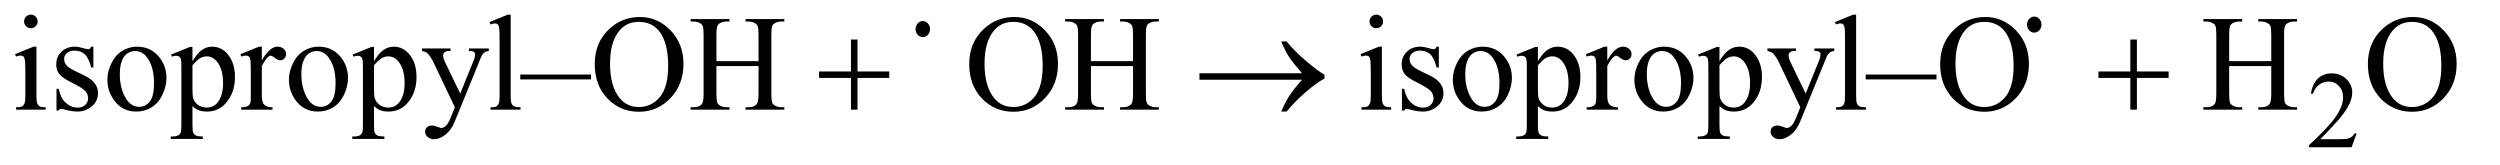 <?xml version="1.0" encoding="UTF-8"?>
<!DOCTYPE svg PUBLIC '-//W3C//DTD SVG 1.0//EN'
          'http://www.w3.org/TR/2001/REC-SVG-20010904/DTD/svg10.dtd'>
<svg stroke-dasharray="none" shape-rendering="auto" xmlns="http://www.w3.org/2000/svg" font-family="'Dialog'" text-rendering="auto" width="257" fill-opacity="1" color-interpolation="auto" color-rendering="auto" preserveAspectRatio="xMidYMid meet" font-size="12px" viewBox="0 0 257 17" fill="black" xmlns:xlink="http://www.w3.org/1999/xlink" stroke="black" image-rendering="auto" stroke-miterlimit="10" stroke-linecap="square" stroke-linejoin="miter" font-style="normal" stroke-width="1" height="17" stroke-dashoffset="0" font-weight="normal" stroke-opacity="1"
><!--Generated by the Batik Graphics2D SVG Generator--><defs id="genericDefs"
  /><g
  ><defs id="defs1"
    ><clipPath clipPathUnits="userSpaceOnUse" id="clipPath1"
      ><path d="M0.86 4.749 L163.662 4.749 L163.662 15.492 L0.86 15.492 L0.86 4.749 Z"
      /></clipPath
      ><clipPath clipPathUnits="userSpaceOnUse" id="clipPath2"
      ><path d="M0.86 4.749 L0.86 15.492 L163.662 15.492 L163.662 4.749 Z"
      /></clipPath
      ><clipPath clipPathUnits="userSpaceOnUse" id="clipPath3"
      ><path d="M832.509 159.626 L832.509 418.107 L5059.127 418.107 L5059.127 159.626 Z"
      /></clipPath
      ><clipPath clipPathUnits="userSpaceOnUse" id="clipPath4"
      ><path d="M27.489 151.739 L27.489 494.949 L5228.824 494.949 L5228.824 151.739 Z"
      /></clipPath
      ><clipPath clipPathUnits="userSpaceOnUse" id="clipPath5"
      ><path d="M2714.646 152.57 L2714.646 411.051 L5280 411.051 L5280 152.57 Z"
      /></clipPath
    ></defs
    ><g transform="scale(1.576,1.576) translate(-0.86,-4.749) matrix(0.038,0,0,0.042,-31.206,-1.885)"
    ><path d="M4348.094 196.156 C4348.094 199.594 4346.875 202.531 4344.438 204.969 C4342.01 207.406 4339.115 208.625 4335.75 208.625 C4332.302 208.625 4329.359 207.406 4326.922 204.969 C4324.495 202.531 4323.281 199.594 4323.281 196.156 C4323.281 192.708 4324.495 189.771 4326.922 187.344 C4329.359 184.906 4332.302 183.688 4335.75 183.688 C4339.115 183.688 4342.01 184.906 4344.438 187.344 C4346.875 189.771 4348.094 192.708 4348.094 196.156 Z" stroke="none" clip-path="url(#clipPath3)"
    /></g
    ><g transform="scale(1.576,1.576) translate(-0.86,-4.749) matrix(0.031,0,0,0.031,0,0)"
    ><path d="M1818.281 236.344 L1832.062 236.344 L1832.062 303.562 L1898.859 303.562 L1898.859 317.203 L1832.062 317.203 L1832.062 384 L1818.281 384 L1818.281 317.203 L1751.203 317.203 L1751.203 303.562 L1818.281 303.562 ZM2767.266 321 L2551.547 321 L2551.547 307.359 L2767.266 307.359 Q2747.297 284.297 2739.281 271.719 Q2731.266 259.125 2723.672 240.422 L2734.922 240.422 Q2751.375 260.672 2775.844 281.484 Q2800.312 302.297 2814.656 310.453 L2814.656 318.328 Q2795.953 328.734 2773.797 348.141 Q2751.656 367.547 2734.922 387.938 L2723.672 387.938 Q2731.688 368.953 2740.125 355.734 Q2748.562 342.516 2767.266 321 ZM4510.281 236.344 L4524.062 236.344 L4524.062 303.562 L4590.859 303.562 L4590.859 317.203 L4524.062 317.203 L4524.062 384 L4510.281 384 L4510.281 317.203 L4443.203 317.203 L4443.203 303.562 L4510.281 303.562 Z" stroke="none" clip-path="url(#clipPath4)"
    /></g
    ><g transform="scale(1.576,1.576) translate(-0.86,-4.749) matrix(0.031,0,0,0.031,0,0)"
    ><path d="M4986.453 433.688 L4975.781 463 L4885.938 463 L4885.938 458.844 Q4925.578 422.688 4941.75 399.781 Q4957.922 376.859 4957.922 357.875 Q4957.922 343.391 4949.047 334.078 Q4940.188 324.75 4927.828 324.75 Q4916.594 324.75 4907.672 331.328 Q4898.75 337.891 4894.484 350.578 L4890.328 350.578 Q4893.125 329.812 4904.75 318.688 Q4916.375 307.562 4933.781 307.562 Q4952.312 307.562 4964.719 319.469 Q4977.141 331.375 4977.141 347.547 Q4977.141 359.125 4971.75 370.688 Q4963.438 388.875 4944.797 409.203 Q4916.828 439.75 4909.859 446.047 L4949.625 446.047 Q4961.75 446.047 4966.625 445.156 Q4971.516 444.25 4975.438 441.5 Q4979.375 438.735 4982.297 433.688 Z" stroke="none" clip-path="url(#clipPath4)"
    /></g
    ><g transform="scale(1.576,1.576) translate(-0.86,-4.749) matrix(0.031,0,0,0.031,0,0)"
    ><path d="M92.766 184.031 Q98.672 184.031 102.812 188.188 Q106.969 192.328 106.969 198.234 Q106.969 204.141 102.812 208.359 Q98.672 212.578 92.766 212.578 Q86.859 212.578 82.641 208.359 Q78.422 204.141 78.422 198.234 Q78.422 192.328 82.562 188.188 Q86.719 184.031 92.766 184.031 ZM104.438 251.391 L104.438 354.891 Q104.438 366.984 106.188 371 Q107.953 375 111.391 376.969 Q114.844 378.938 123.984 378.938 L123.984 384 L61.406 384 L61.406 378.938 Q70.828 378.938 74.062 377.109 Q77.297 375.281 79.188 371.062 Q81.094 366.844 81.094 354.891 L81.094 305.25 Q81.094 284.297 79.828 278.109 Q78.844 273.609 76.734 271.859 Q74.625 270.094 70.969 270.094 Q67.031 270.094 61.406 272.203 L59.438 267.141 L98.25 251.391 ZM224.25 251.391 L224.25 295.266 L219.609 295.266 Q214.266 274.594 205.891 267.141 Q197.531 259.688 184.594 259.688 Q174.75 259.688 168.703 264.891 Q162.656 270.094 162.656 276.422 Q162.656 284.297 167.156 289.922 Q171.516 295.688 184.875 302.156 L205.406 312.141 Q233.953 326.062 233.953 348.844 Q233.953 366.422 220.656 377.188 Q207.375 387.938 190.922 387.938 Q179.109 387.938 163.922 383.719 Q159.281 382.312 156.328 382.312 Q153.094 382.312 151.266 385.969 L146.625 385.969 L146.625 339.984 L151.266 339.984 Q155.203 359.672 166.312 369.656 Q177.422 379.641 191.203 379.641 Q200.906 379.641 207.016 373.953 Q213.141 368.25 213.141 360.234 Q213.141 350.531 206.312 343.922 Q199.5 337.312 179.109 327.188 Q158.719 317.062 152.391 308.906 Q146.062 300.891 146.062 288.656 Q146.062 272.766 156.953 262.078 Q167.859 251.391 185.156 251.391 Q192.75 251.391 203.578 254.625 Q210.75 256.734 213.141 256.734 Q215.391 256.734 216.656 255.75 Q217.922 254.766 219.609 251.391 ZM316 251.391 Q345.25 251.391 362.969 273.609 Q378.016 292.594 378.016 317.203 Q378.016 334.5 369.719 352.219 Q361.422 369.938 346.859 378.938 Q332.312 387.938 314.453 387.938 Q285.344 387.938 268.188 364.734 Q253.703 345.188 253.703 320.859 Q253.703 303.141 262.484 285.641 Q271.281 268.125 285.625 259.766 Q299.969 251.391 316 251.391 ZM311.641 260.531 Q304.188 260.531 296.656 264.969 Q289.141 269.391 284.5 280.5 Q279.859 291.609 279.859 309.047 Q279.859 337.172 291.031 357.562 Q302.219 377.953 320.5 377.953 Q334.141 377.953 343 366.703 Q351.859 355.453 351.859 328.031 Q351.859 293.719 337.094 274.031 Q327.109 260.531 311.641 260.531 ZM387.719 267.984 L427.375 251.953 L432.719 251.953 L432.719 282.047 Q442.703 265.031 452.75 258.219 Q462.812 251.391 473.922 251.391 Q493.328 251.391 506.266 266.578 Q522.156 285.141 522.156 314.953 Q522.156 348.281 503.031 370.078 Q487.281 387.938 463.375 387.938 Q452.969 387.938 445.375 384.984 Q439.75 382.875 432.719 376.547 L432.719 415.781 Q432.719 429 434.328 432.578 Q435.953 436.172 439.953 438.281 Q443.969 440.391 454.516 440.391 L454.516 445.594 L387.016 445.594 L387.016 440.391 L390.531 440.391 Q398.266 440.531 403.75 437.438 Q406.422 435.891 407.891 432.438 Q409.375 429 409.375 414.938 L409.375 293.156 Q409.375 280.641 408.25 277.266 Q407.125 273.891 404.656 272.203 Q402.203 270.516 397.984 270.516 Q394.609 270.516 389.406 272.484 ZM432.719 290.344 L432.719 338.438 Q432.719 354.047 433.984 358.969 Q435.953 367.125 443.609 373.312 Q451.281 379.5 462.953 379.5 Q477.016 379.5 485.734 368.531 Q497.125 354.188 497.125 328.172 Q497.125 298.641 484.188 282.75 Q475.188 271.781 462.812 271.781 Q456.062 271.781 449.453 275.156 Q444.391 277.688 432.719 290.344 ZM578.688 251.391 L578.688 280.359 Q594.859 251.391 611.875 251.391 Q619.609 251.391 624.672 256.109 Q629.734 260.812 629.734 267 Q629.734 272.484 626.078 276.281 Q622.422 280.078 617.359 280.078 Q612.438 280.078 606.312 275.234 Q600.203 270.375 597.25 270.375 Q594.719 270.375 591.766 273.188 Q585.438 278.953 578.688 292.172 L578.688 353.906 Q578.688 364.594 581.359 370.078 Q583.188 373.875 587.828 376.406 Q592.469 378.938 601.187 378.938 L601.187 384 L535.234 384 L535.234 378.938 Q545.078 378.938 549.859 375.844 Q553.375 373.594 554.781 368.672 Q555.484 366.281 555.484 355.031 L555.484 305.109 Q555.484 282.609 554.562 278.328 Q553.656 274.031 551.187 272.062 Q548.734 270.094 545.078 270.094 Q540.719 270.094 535.234 272.203 L533.828 267.141 L572.781 251.391 ZM698 251.391 Q727.25 251.391 744.969 273.609 Q760.016 292.594 760.016 317.203 Q760.016 334.5 751.719 352.219 Q743.422 369.937 728.859 378.937 Q714.313 387.937 696.453 387.937 Q667.344 387.937 650.188 364.734 Q635.703 345.187 635.703 320.859 Q635.703 303.14 644.484 285.64 Q653.281 268.125 667.625 259.765 Q681.969 251.391 698 251.391 ZM693.641 260.531 Q686.188 260.531 678.656 264.969 Q671.141 269.391 666.5 280.5 Q661.859 291.609 661.859 309.047 Q661.859 337.172 673.031 357.562 Q684.219 377.953 702.5 377.953 Q716.141 377.953 725 366.703 Q733.859 355.453 733.859 328.031 Q733.859 293.719 719.094 274.031 Q709.109 260.531 693.641 260.531 ZM769.719 267.984 L809.375 251.953 L814.719 251.953 L814.719 282.047 Q824.703 265.031 834.75 258.219 Q844.812 251.391 855.922 251.391 Q875.328 251.391 888.266 266.578 Q904.156 285.141 904.156 314.953 Q904.156 348.281 885.031 370.078 Q869.281 387.938 845.375 387.938 Q834.969 387.938 827.375 384.984 Q821.75 382.875 814.719 376.547 L814.719 415.781 Q814.719 429 816.328 432.578 Q817.953 436.172 821.953 438.281 Q825.969 440.391 836.516 440.391 L836.516 445.594 L769.016 445.594 L769.016 440.391 L772.531 440.391 Q780.266 440.531 785.75 437.438 Q788.422 435.891 789.891 432.438 Q791.375 429 791.375 414.938 L791.375 293.156 Q791.375 280.641 790.25 277.266 Q789.125 273.891 786.656 272.203 Q784.203 270.516 779.984 270.516 Q776.609 270.516 771.406 272.484 ZM814.719 290.344 L814.719 338.438 Q814.719 354.047 815.984 358.969 Q817.953 367.125 825.609 373.312 Q833.281 379.5 844.953 379.5 Q859.016 379.5 867.734 368.531 Q879.125 354.188 879.125 328.172 Q879.125 298.641 866.188 282.75 Q857.188 271.781 844.813 271.781 Q838.063 271.781 831.453 275.156 Q826.391 277.688 814.719 290.344 ZM915.688 255.188 L975.734 255.188 L975.734 260.391 L972.781 260.391 Q966.453 260.391 963.281 263.141 Q960.125 265.875 960.125 269.953 Q960.125 275.438 964.766 285.141 L996.125 350.109 L1024.953 278.953 Q1027.344 273.188 1027.344 267.562 Q1027.344 265.031 1026.36 263.766 Q1025.235 262.219 1022.844 261.312 Q1020.453 260.391 1014.406 260.391 L1014.406 255.188 L1056.312 255.188 L1056.312 260.391 Q1051.109 260.953 1048.297 262.641 Q1045.484 264.328 1042.109 268.969 Q1040.844 270.938 1037.328 279.797 L984.875 408.328 Q977.281 427.031 964.969 436.594 Q952.672 446.156 941.281 446.156 Q932.984 446.156 927.641 441.375 Q922.297 436.594 922.297 430.406 Q922.297 424.5 926.156 420.906 Q930.031 417.328 936.781 417.328 Q941.422 417.328 949.438 420.422 Q955.062 422.531 956.469 422.531 Q960.688 422.531 965.672 418.172 Q970.672 413.812 975.734 401.297 L984.875 378.938 L938.609 281.766 Q936.5 277.406 931.859 270.938 Q928.344 266.016 926.094 264.328 Q922.859 262.078 915.688 260.391 ZM1102.297 184.031 L1102.297 354.891 Q1102.297 366.984 1104.047 370.922 Q1105.812 374.859 1109.469 376.906 Q1113.125 378.938 1123.109 378.938 L1123.109 384 L1059.969 384 L1059.969 378.938 Q1068.828 378.938 1072.062 377.109 Q1075.297 375.281 1077.125 371.062 Q1078.953 366.844 1078.953 354.891 L1078.953 237.891 Q1078.953 216.094 1077.969 211.109 Q1076.985 206.109 1074.797 204.281 Q1072.625 202.453 1069.25 202.453 Q1065.594 202.453 1059.969 204.703 L1057.578 199.781 L1095.969 184.031 ZM1374.328 188.953 Q1411.453 188.953 1438.656 217.156 Q1465.875 245.344 1465.875 287.531 Q1465.875 330.984 1438.453 359.672 Q1411.031 388.359 1372.078 388.359 Q1332.703 388.359 1305.906 360.375 Q1279.125 332.391 1279.125 287.953 Q1279.125 242.531 1310.062 213.844 Q1336.922 188.953 1374.328 188.953 ZM1371.656 199.219 Q1346.062 199.219 1330.594 218.203 Q1311.328 241.828 1311.328 287.391 Q1311.328 334.078 1331.297 359.25 Q1346.625 378.375 1371.797 378.375 Q1398.656 378.375 1416.156 357.422 Q1433.672 336.469 1433.672 291.328 Q1433.672 242.391 1414.406 218.344 Q1398.937 199.219 1371.656 199.219 ZM1535.203 281.766 L1623.797 281.766 L1623.797 227.203 Q1623.797 212.578 1621.969 207.938 Q1620.562 204.422 1616.062 201.891 Q1610.016 198.516 1603.266 198.516 L1596.516 198.516 L1596.516 193.312 L1678.078 193.312 L1678.078 198.516 L1671.328 198.516 Q1664.578 198.516 1658.531 201.75 Q1654.031 204 1652.406 208.578 Q1650.797 213.141 1650.797 227.203 L1650.797 350.25 Q1650.797 364.734 1652.625 369.375 Q1654.031 372.891 1658.391 375.422 Q1664.578 378.797 1671.328 378.797 L1678.078 378.797 L1678.078 384 L1596.516 384 L1596.516 378.797 L1603.266 378.797 Q1614.938 378.797 1620.281 371.906 Q1623.797 367.406 1623.797 350.25 L1623.797 292.172 L1535.203 292.172 L1535.203 350.25 Q1535.203 364.734 1537.032 369.375 Q1538.438 372.891 1542.938 375.422 Q1548.985 378.797 1555.735 378.797 L1562.625 378.797 L1562.625 384 L1480.922 384 L1480.922 378.797 L1487.672 378.797 Q1499.485 378.797 1504.828 371.906 Q1508.203 367.406 1508.203 350.25 L1508.203 227.203 Q1508.203 212.578 1506.375 207.938 Q1504.969 204.422 1500.61 201.891 Q1494.422 198.516 1487.672 198.516 L1480.922 198.516 L1480.922 193.312 L1562.625 193.312 L1562.625 198.516 L1555.735 198.516 Q1548.985 198.516 1542.938 201.75 Q1538.578 204 1536.891 208.578 Q1535.203 213.141 1535.203 227.203 ZM2162.328 188.953 Q2199.453 188.953 2226.656 217.156 Q2253.875 245.344 2253.875 287.531 Q2253.875 330.984 2226.453 359.672 Q2199.031 388.359 2160.078 388.359 Q2120.703 388.359 2093.906 360.375 Q2067.125 332.391 2067.125 287.953 Q2067.125 242.531 2098.062 213.844 Q2124.922 188.953 2162.328 188.953 ZM2159.656 199.219 Q2134.062 199.219 2118.594 218.203 Q2099.328 241.828 2099.328 287.391 Q2099.328 334.078 2119.297 359.25 Q2134.625 378.375 2159.797 378.375 Q2186.656 378.375 2204.156 357.422 Q2221.672 336.469 2221.672 291.328 Q2221.672 242.391 2202.406 218.344 Q2186.938 199.219 2159.656 199.219 ZM2323.203 281.766 L2411.797 281.766 L2411.797 227.203 Q2411.797 212.578 2409.969 207.938 Q2408.562 204.422 2404.062 201.891 Q2398.016 198.516 2391.266 198.516 L2384.516 198.516 L2384.516 193.312 L2466.078 193.312 L2466.078 198.516 L2459.328 198.516 Q2452.578 198.516 2446.531 201.75 Q2442.031 204 2440.406 208.578 Q2438.797 213.141 2438.797 227.203 L2438.797 350.25 Q2438.797 364.734 2440.625 369.375 Q2442.031 372.891 2446.391 375.422 Q2452.578 378.797 2459.328 378.797 L2466.078 378.797 L2466.078 384 L2384.516 384 L2384.516 378.797 L2391.266 378.797 Q2402.938 378.797 2408.281 371.906 Q2411.797 367.406 2411.797 350.25 L2411.797 292.172 L2323.203 292.172 L2323.203 350.25 Q2323.203 364.734 2325.031 369.375 Q2326.438 372.891 2330.938 375.422 Q2336.984 378.797 2343.734 378.797 L2350.625 378.797 L2350.625 384 L2268.922 384 L2268.922 378.797 L2275.672 378.797 Q2287.484 378.797 2292.828 371.906 Q2296.203 367.406 2296.203 350.25 L2296.203 227.203 Q2296.203 212.578 2294.375 207.938 Q2292.969 204.422 2288.609 201.891 Q2282.422 198.516 2275.672 198.516 L2268.922 198.516 L2268.922 193.312 L2350.625 193.312 L2350.625 198.516 L2343.734 198.516 Q2336.984 198.516 2330.938 201.75 Q2326.578 204 2324.891 208.578 Q2323.203 213.141 2323.203 227.203 ZM2923.766 184.031 Q2929.672 184.031 2933.812 188.188 Q2937.969 192.328 2937.969 198.234 Q2937.969 204.141 2933.812 208.359 Q2929.672 212.578 2923.766 212.578 Q2917.859 212.578 2913.641 208.359 Q2909.422 204.141 2909.422 198.234 Q2909.422 192.328 2913.562 188.188 Q2917.719 184.031 2923.766 184.031 ZM2935.438 251.391 L2935.438 354.891 Q2935.438 366.984 2937.188 371 Q2938.953 375 2942.391 376.969 Q2945.844 378.938 2954.984 378.938 L2954.984 384 L2892.406 384 L2892.406 378.938 Q2901.828 378.938 2905.062 377.109 Q2908.297 375.281 2910.188 371.062 Q2912.094 366.844 2912.094 354.891 L2912.094 305.25 Q2912.094 284.297 2910.828 278.109 Q2909.844 273.609 2907.734 271.859 Q2905.625 270.094 2901.969 270.094 Q2898.031 270.094 2892.406 272.203 L2890.438 267.141 L2929.25 251.391 ZM3055.25 251.391 L3055.25 295.266 L3050.609 295.266 Q3045.266 274.594 3036.891 267.141 Q3028.531 259.688 3015.594 259.688 Q3005.75 259.688 2999.703 264.891 Q2993.656 270.094 2993.656 276.422 Q2993.656 284.297 2998.156 289.922 Q3002.516 295.688 3015.875 302.156 L3036.406 312.141 Q3064.953 326.062 3064.953 348.844 Q3064.953 366.422 3051.656 377.188 Q3038.375 387.938 3021.922 387.938 Q3010.109 387.938 2994.922 383.719 Q2990.281 382.312 2987.328 382.312 Q2984.094 382.312 2982.266 385.969 L2977.625 385.969 L2977.625 339.984 L2982.266 339.984 Q2986.203 359.672 2997.312 369.656 Q3008.422 379.641 3022.203 379.641 Q3031.906 379.641 3038.016 373.953 Q3044.141 368.25 3044.141 360.234 Q3044.141 350.531 3037.312 343.922 Q3030.5 337.312 3010.109 327.188 Q2989.719 317.062 2983.391 308.906 Q2977.062 300.891 2977.062 288.656 Q2977.062 272.766 2987.953 262.078 Q2998.859 251.391 3016.156 251.391 Q3023.75 251.391 3034.578 254.625 Q3041.75 256.734 3044.141 256.734 Q3046.391 256.734 3047.656 255.75 Q3048.922 254.766 3050.609 251.391 ZM3147 251.391 Q3176.25 251.391 3193.969 273.609 Q3209.016 292.594 3209.016 317.203 Q3209.016 334.5 3200.719 352.219 Q3192.422 369.938 3177.859 378.938 Q3163.312 387.938 3145.453 387.938 Q3116.344 387.938 3099.188 364.734 Q3084.703 345.188 3084.703 320.859 Q3084.703 303.141 3093.484 285.641 Q3102.281 268.125 3116.625 259.766 Q3130.969 251.391 3147 251.391 ZM3142.641 260.531 Q3135.188 260.531 3127.656 264.969 Q3120.141 269.391 3115.5 280.5 Q3110.859 291.609 3110.859 309.047 Q3110.859 337.172 3122.031 357.562 Q3133.219 377.953 3151.5 377.953 Q3165.141 377.953 3174 366.703 Q3182.859 355.453 3182.859 328.031 Q3182.859 293.719 3168.094 274.031 Q3158.109 260.531 3142.641 260.531 ZM3218.719 267.984 L3258.375 251.953 L3263.719 251.953 L3263.719 282.047 Q3273.703 265.031 3283.75 258.219 Q3293.812 251.391 3304.922 251.391 Q3324.328 251.391 3337.266 266.578 Q3353.156 285.141 3353.156 314.953 Q3353.156 348.281 3334.031 370.078 Q3318.281 387.938 3294.375 387.938 Q3283.969 387.938 3276.375 384.984 Q3270.75 382.875 3263.719 376.547 L3263.719 415.781 Q3263.719 429 3265.328 432.578 Q3266.953 436.172 3270.953 438.281 Q3274.969 440.391 3285.516 440.391 L3285.516 445.594 L3218.016 445.594 L3218.016 440.391 L3221.531 440.391 Q3229.266 440.531 3234.75 437.438 Q3237.422 435.891 3238.891 432.438 Q3240.375 429 3240.375 414.938 L3240.375 293.156 Q3240.375 280.641 3239.25 277.266 Q3238.125 273.891 3235.656 272.203 Q3233.203 270.516 3228.984 270.516 Q3225.609 270.516 3220.406 272.484 ZM3263.719 290.344 L3263.719 338.438 Q3263.719 354.047 3264.984 358.969 Q3266.953 367.125 3274.609 373.312 Q3282.281 379.5 3293.953 379.5 Q3308.016 379.5 3316.734 368.531 Q3328.125 354.188 3328.125 328.172 Q3328.125 298.641 3315.188 282.75 Q3306.188 271.781 3293.812 271.781 Q3287.062 271.781 3280.453 275.156 Q3275.391 277.688 3263.719 290.344 ZM3409.688 251.391 L3409.688 280.359 Q3425.859 251.391 3442.875 251.391 Q3450.609 251.391 3455.672 256.109 Q3460.734 260.812 3460.734 267 Q3460.734 272.484 3457.078 276.281 Q3453.422 280.078 3448.359 280.078 Q3443.438 280.078 3437.312 275.234 Q3431.203 270.375 3428.25 270.375 Q3425.719 270.375 3422.766 273.188 Q3416.438 278.953 3409.688 292.172 L3409.688 353.906 Q3409.688 364.594 3412.359 370.078 Q3414.188 373.875 3418.828 376.406 Q3423.469 378.938 3432.188 378.938 L3432.188 384 L3366.234 384 L3366.234 378.938 Q3376.078 378.938 3380.859 375.844 Q3384.375 373.594 3385.781 368.672 Q3386.484 366.281 3386.484 355.031 L3386.484 305.109 Q3386.484 282.609 3385.562 278.328 Q3384.656 274.031 3382.188 272.062 Q3379.734 270.094 3376.078 270.094 Q3371.719 270.094 3366.234 272.203 L3364.828 267.141 L3403.781 251.391 ZM3529 251.391 Q3558.25 251.391 3575.969 273.609 Q3591.016 292.594 3591.016 317.203 Q3591.016 334.5 3582.719 352.219 Q3574.422 369.937 3559.859 378.937 Q3545.312 387.937 3527.453 387.937 Q3498.344 387.937 3481.188 364.734 Q3466.703 345.187 3466.703 320.859 Q3466.703 303.14 3475.484 285.64 Q3484.281 268.125 3498.625 259.765 Q3512.969 251.391 3529 251.391 ZM3524.641 260.531 Q3517.188 260.531 3509.656 264.969 Q3502.141 269.391 3497.5 280.5 Q3492.859 291.609 3492.859 309.047 Q3492.859 337.172 3504.031 357.562 Q3515.219 377.953 3533.5 377.953 Q3547.141 377.953 3556 366.703 Q3564.859 355.453 3564.859 328.031 Q3564.859 293.719 3550.094 274.031 Q3540.109 260.531 3524.641 260.531 ZM3600.719 267.984 L3640.375 251.953 L3645.719 251.953 L3645.719 282.047 Q3655.703 265.031 3665.75 258.219 Q3675.812 251.391 3686.922 251.391 Q3706.328 251.391 3719.266 266.578 Q3735.156 285.141 3735.156 314.953 Q3735.156 348.281 3716.031 370.078 Q3700.281 387.938 3676.375 387.938 Q3665.969 387.938 3658.375 384.984 Q3652.75 382.875 3645.719 376.547 L3645.719 415.781 Q3645.719 429 3647.328 432.578 Q3648.953 436.172 3652.953 438.281 Q3656.969 440.391 3667.516 440.391 L3667.516 445.594 L3600.016 445.594 L3600.016 440.391 L3603.531 440.391 Q3611.266 440.531 3616.75 437.438 Q3619.422 435.891 3620.891 432.438 Q3622.375 429 3622.375 414.938 L3622.375 293.156 Q3622.375 280.641 3621.25 277.266 Q3620.125 273.891 3617.656 272.203 Q3615.203 270.516 3610.984 270.516 Q3607.609 270.516 3602.406 272.484 ZM3645.719 290.344 L3645.719 338.438 Q3645.719 354.047 3646.984 358.969 Q3648.953 367.125 3656.609 373.312 Q3664.281 379.5 3675.953 379.5 Q3690.016 379.5 3698.734 368.531 Q3710.125 354.188 3710.125 328.172 Q3710.125 298.641 3697.188 282.75 Q3688.188 271.781 3675.812 271.781 Q3669.062 271.781 3662.453 275.156 Q3657.391 277.688 3645.719 290.344 ZM3746.688 255.188 L3806.734 255.188 L3806.734 260.391 L3803.781 260.391 Q3797.453 260.391 3794.281 263.141 Q3791.125 265.875 3791.125 269.953 Q3791.125 275.438 3795.766 285.141 L3827.125 350.109 L3855.953 278.953 Q3858.344 273.188 3858.344 267.562 Q3858.344 265.031 3857.359 263.766 Q3856.234 262.219 3853.844 261.312 Q3851.453 260.391 3845.406 260.391 L3845.406 255.188 L3887.312 255.188 L3887.312 260.391 Q3882.109 260.953 3879.297 262.641 Q3876.484 264.328 3873.109 268.969 Q3871.844 270.938 3868.328 279.797 L3815.875 408.328 Q3808.281 427.031 3795.969 436.594 Q3783.672 446.156 3772.281 446.156 Q3763.984 446.156 3758.641 441.375 Q3753.297 436.594 3753.297 430.406 Q3753.297 424.5 3757.156 420.906 Q3761.031 417.328 3767.781 417.328 Q3772.422 417.328 3780.438 420.422 Q3786.062 422.531 3787.469 422.531 Q3791.688 422.531 3796.672 418.172 Q3801.672 413.812 3806.734 401.297 L3815.875 378.938 L3769.609 281.766 Q3767.5 277.406 3762.859 270.938 Q3759.344 266.016 3757.094 264.328 Q3753.859 262.078 3746.688 260.391 ZM3933.297 184.031 L3933.297 354.891 Q3933.297 366.984 3935.047 370.922 Q3936.812 374.859 3940.469 376.906 Q3944.125 378.938 3954.109 378.938 L3954.109 384 L3890.969 384 L3890.969 378.938 Q3899.828 378.938 3903.062 377.109 Q3906.297 375.281 3908.125 371.062 Q3909.953 366.844 3909.953 354.891 L3909.953 237.891 Q3909.953 216.094 3908.969 211.109 Q3907.984 206.109 3905.797 204.281 Q3903.625 202.453 3900.25 202.453 Q3896.594 202.453 3890.969 204.703 L3888.578 199.781 L3926.969 184.031 ZM4205.328 188.953 Q4242.453 188.953 4269.656 217.156 Q4296.875 245.344 4296.875 287.531 Q4296.875 330.984 4269.453 359.672 Q4242.031 388.359 4203.078 388.359 Q4163.703 388.359 4136.906 360.375 Q4110.125 332.391 4110.125 287.953 Q4110.125 242.531 4141.062 213.844 Q4167.922 188.953 4205.328 188.953 ZM4202.656 199.219 Q4177.062 199.219 4161.594 218.203 Q4142.328 241.828 4142.328 287.391 Q4142.328 334.078 4162.297 359.25 Q4177.625 378.375 4202.797 378.375 Q4229.656 378.375 4247.156 357.422 Q4264.672 336.469 4264.672 291.328 Q4264.672 242.391 4245.406 218.344 Q4229.938 199.219 4202.656 199.219 Z" stroke="none" clip-path="url(#clipPath4)"
    /></g
    ><g transform="scale(1.576,1.576) translate(-0.86,-4.749) matrix(0.031,0,0,0.031,0,0)"
    ><path d="M4102.391 320.297 L3953.469 320.297 L3953.469 310.031 L4102.391 310.031 Z" stroke="none" clip-path="url(#clipPath4)"
    /></g
    ><g transform="scale(1.576,1.576) translate(-0.86,-4.749) matrix(0.031,0,0,0.031,0,0)"
    ><path d="M4718.203 281.766 L4806.797 281.766 L4806.797 227.203 Q4806.797 212.578 4804.969 207.938 Q4803.562 204.422 4799.062 201.891 Q4793.016 198.516 4786.266 198.516 L4779.516 198.516 L4779.516 193.312 L4861.078 193.312 L4861.078 198.516 L4854.328 198.516 Q4847.578 198.516 4841.531 201.75 Q4837.031 204 4835.406 208.578 Q4833.797 213.141 4833.797 227.203 L4833.797 350.25 Q4833.797 364.734 4835.625 369.375 Q4837.031 372.891 4841.391 375.422 Q4847.578 378.797 4854.328 378.797 L4861.078 378.797 L4861.078 384 L4779.516 384 L4779.516 378.797 L4786.266 378.797 Q4797.938 378.797 4803.281 371.906 Q4806.797 367.406 4806.797 350.25 L4806.797 292.172 L4718.203 292.172 L4718.203 350.25 Q4718.203 364.734 4720.031 369.375 Q4721.438 372.891 4725.938 375.422 Q4731.984 378.797 4738.734 378.797 L4745.625 378.797 L4745.625 384 L4663.922 384 L4663.922 378.797 L4670.672 378.797 Q4682.484 378.797 4687.828 371.906 Q4691.203 367.406 4691.203 350.25 L4691.203 227.203 Q4691.203 212.578 4689.375 207.938 Q4687.969 204.422 4683.609 201.891 Q4677.422 198.516 4670.672 198.516 L4663.922 198.516 L4663.922 193.312 L4745.625 193.312 L4745.625 198.516 L4738.734 198.516 Q4731.984 198.516 4725.938 201.75 Q4721.578 204 4719.891 208.578 Q4718.203 213.141 4718.203 227.203 Z" stroke="none" clip-path="url(#clipPath4)"
    /></g
    ><g transform="scale(1.576,1.576) translate(-0.86,-4.749) matrix(0.031,0,0,0.031,0,0)"
    ><path d="M1271.391 320.297 L1122.469 320.297 L1122.469 310.031 L1271.391 310.031 Z" stroke="none" clip-path="url(#clipPath4)"
    /></g
    ><g transform="scale(1.576,1.576) translate(-0.86,-4.749) matrix(0.031,0,0,0.031,0,0)"
    ><path d="M5105.328 188.953 Q5142.453 188.953 5169.656 217.156 Q5196.875 245.344 5196.875 287.531 Q5196.875 330.984 5169.453 359.672 Q5142.031 388.359 5103.078 388.359 Q5063.703 388.359 5036.906 360.375 Q5010.125 332.391 5010.125 287.953 Q5010.125 242.531 5041.062 213.844 Q5067.922 188.953 5105.328 188.953 ZM5102.656 199.219 Q5077.062 199.219 5061.594 218.203 Q5042.328 241.828 5042.328 287.391 Q5042.328 334.078 5062.297 359.25 Q5077.625 378.375 5102.797 378.375 Q5129.656 378.375 5147.156 357.422 Q5164.672 336.469 5164.672 291.328 Q5164.672 242.391 5145.406 218.344 Q5129.938 199.219 5102.656 199.219 Z" stroke="none" clip-path="url(#clipPath4)"
    /></g
    ><g transform="scale(1.576,1.576) translate(-0.86,-4.749) matrix(0.038,0,0,0.042,-103.703,-1.591)"
    ><path d="M4348.094 196.156 C4348.094 199.594 4346.875 202.531 4344.438 204.969 C4342.01 207.406 4339.115 208.625 4335.75 208.625 C4332.302 208.625 4329.359 207.406 4326.922 204.969 C4324.495 202.531 4323.281 199.594 4323.281 196.156 C4323.281 192.708 4324.495 189.771 4326.922 187.344 C4329.359 184.906 4332.302 183.688 4335.75 183.688 C4339.115 183.688 4342.01 184.906 4344.438 187.344 C4346.875 189.771 4348.094 192.708 4348.094 196.156 Z" stroke="none" clip-path="url(#clipPath5)"
    /></g
  ></g
></svg
>
